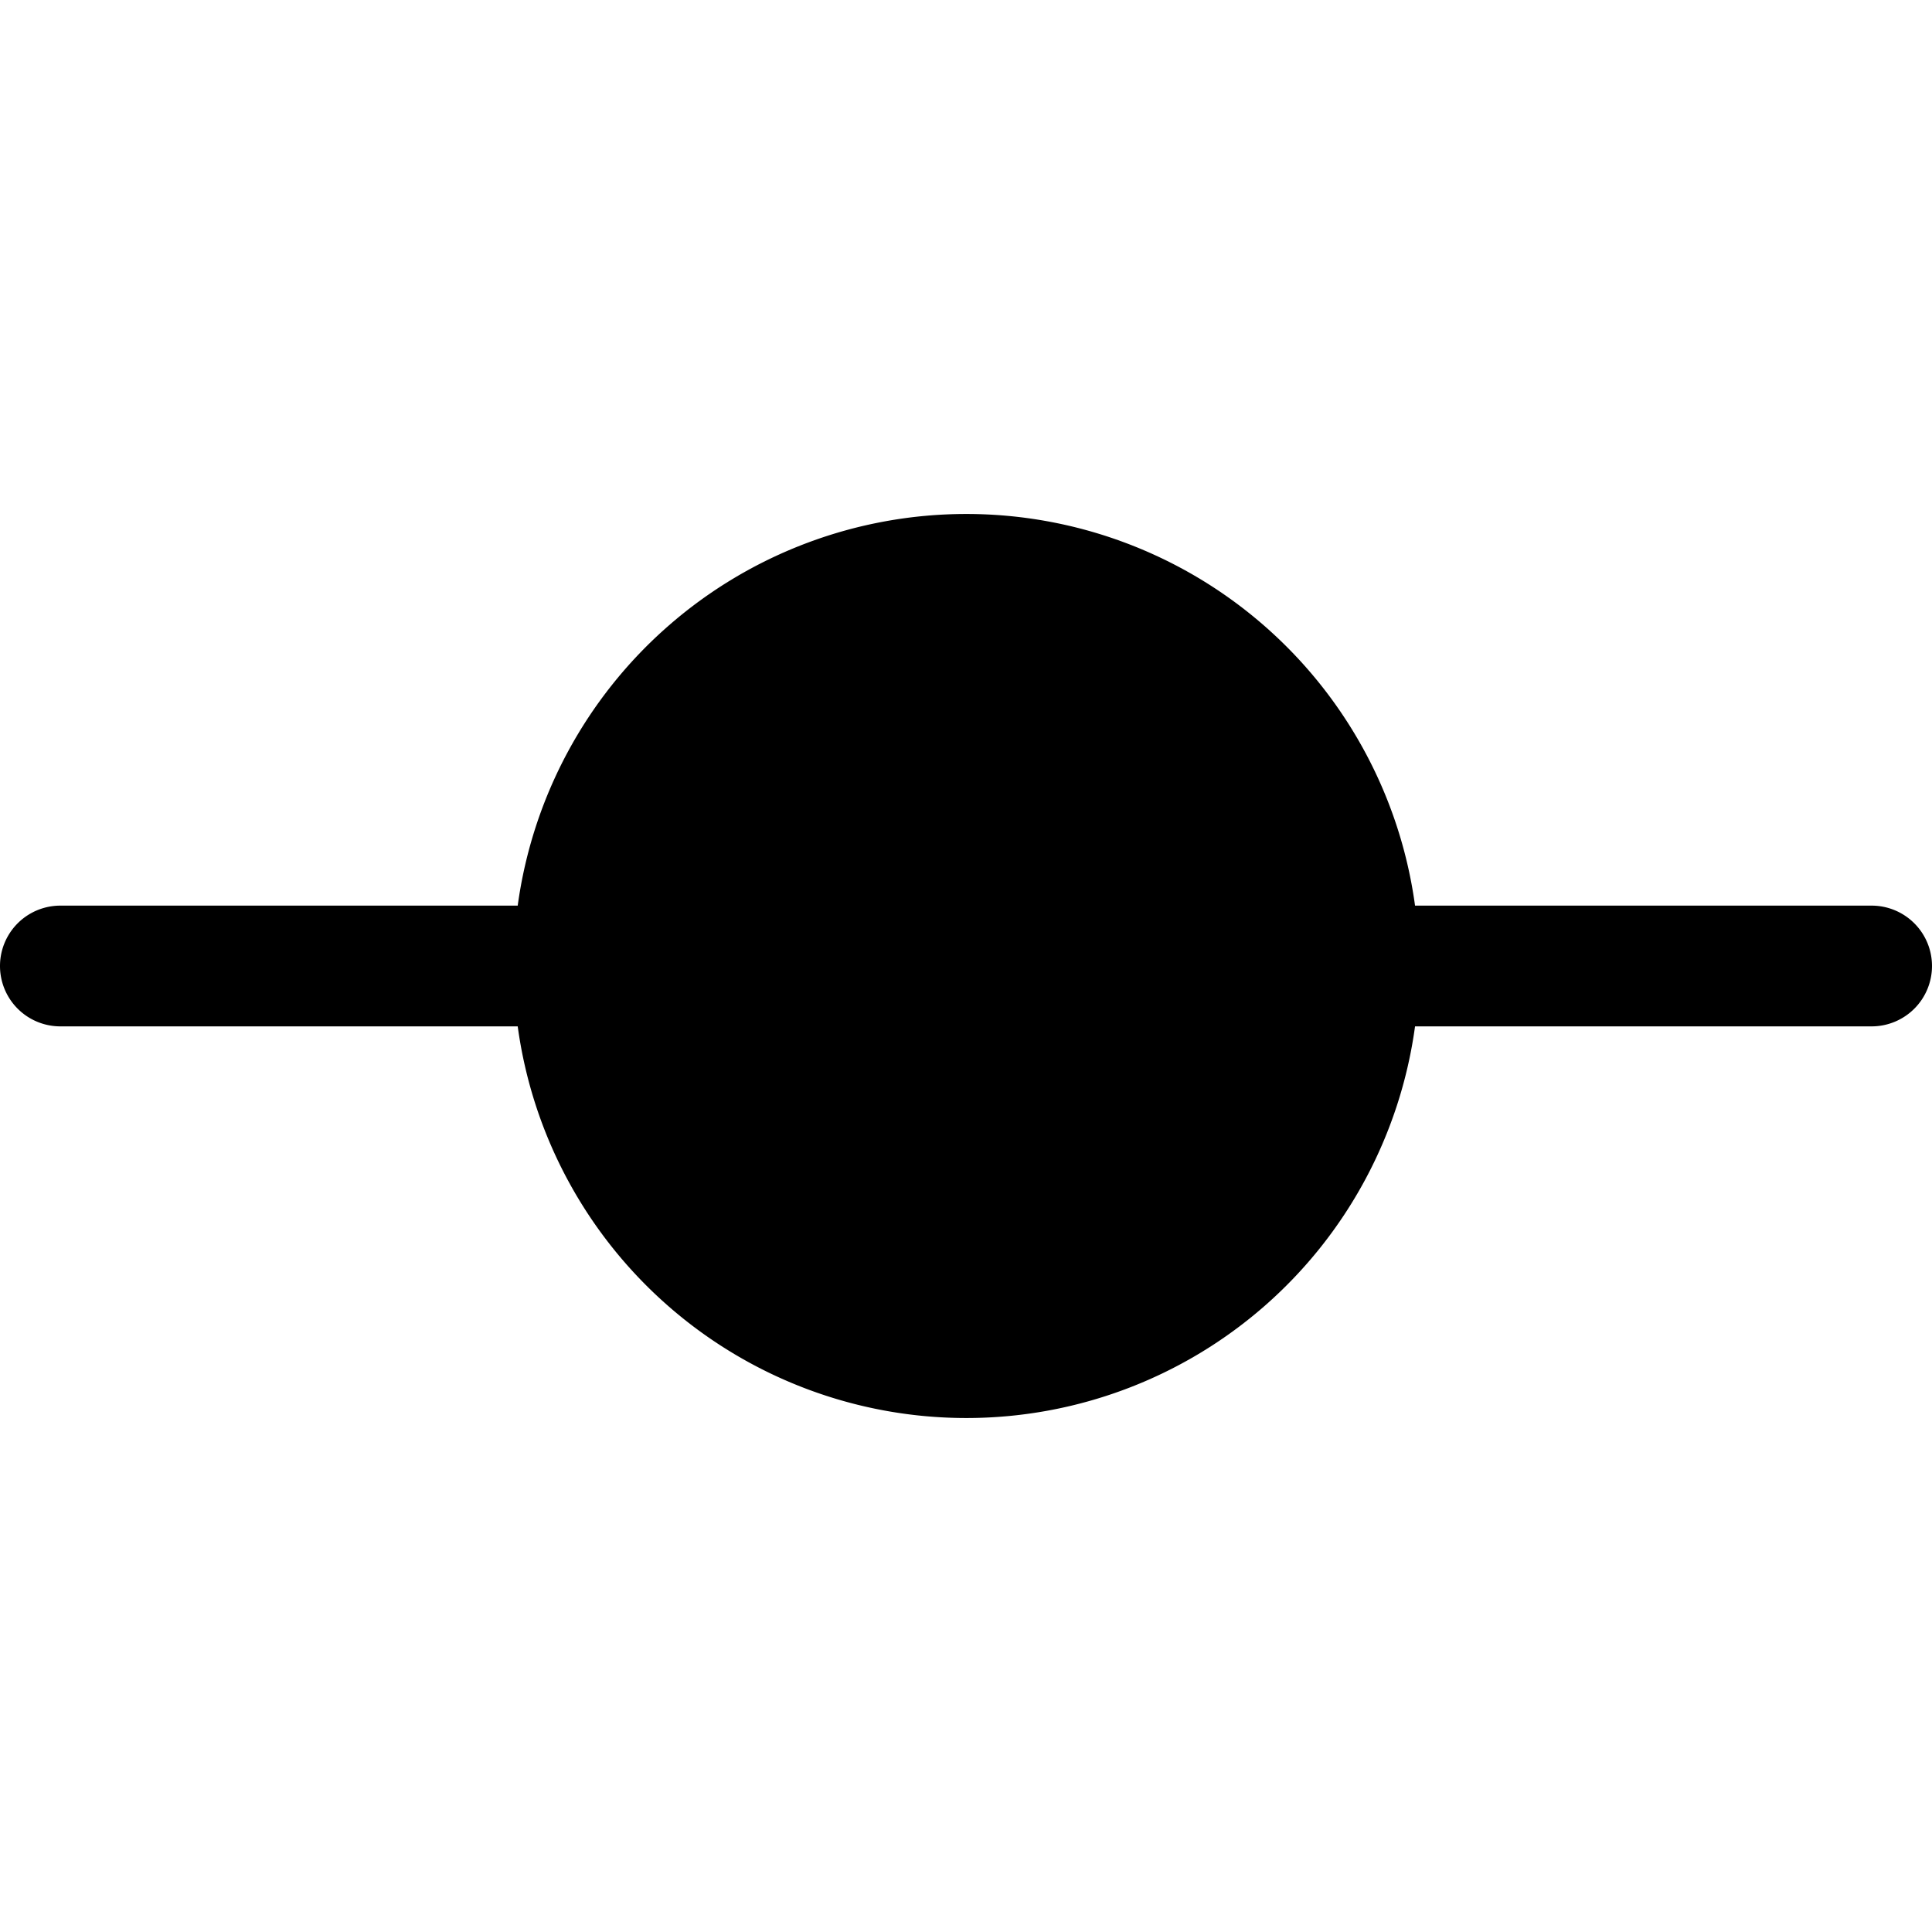 <svg xmlns="http://www.w3.org/2000/svg" viewBox="0 0 256 256" fill="currentColor"><path d="M256,128a8,8,0,0,1-8,8H187.5a60,60,0,0,1-118.9,0H8a8,8,0,0,1,0-16H68.6a60,60,0,0,1,118.9,0H248A8,8,0,0,1,256,128Z"/></svg>